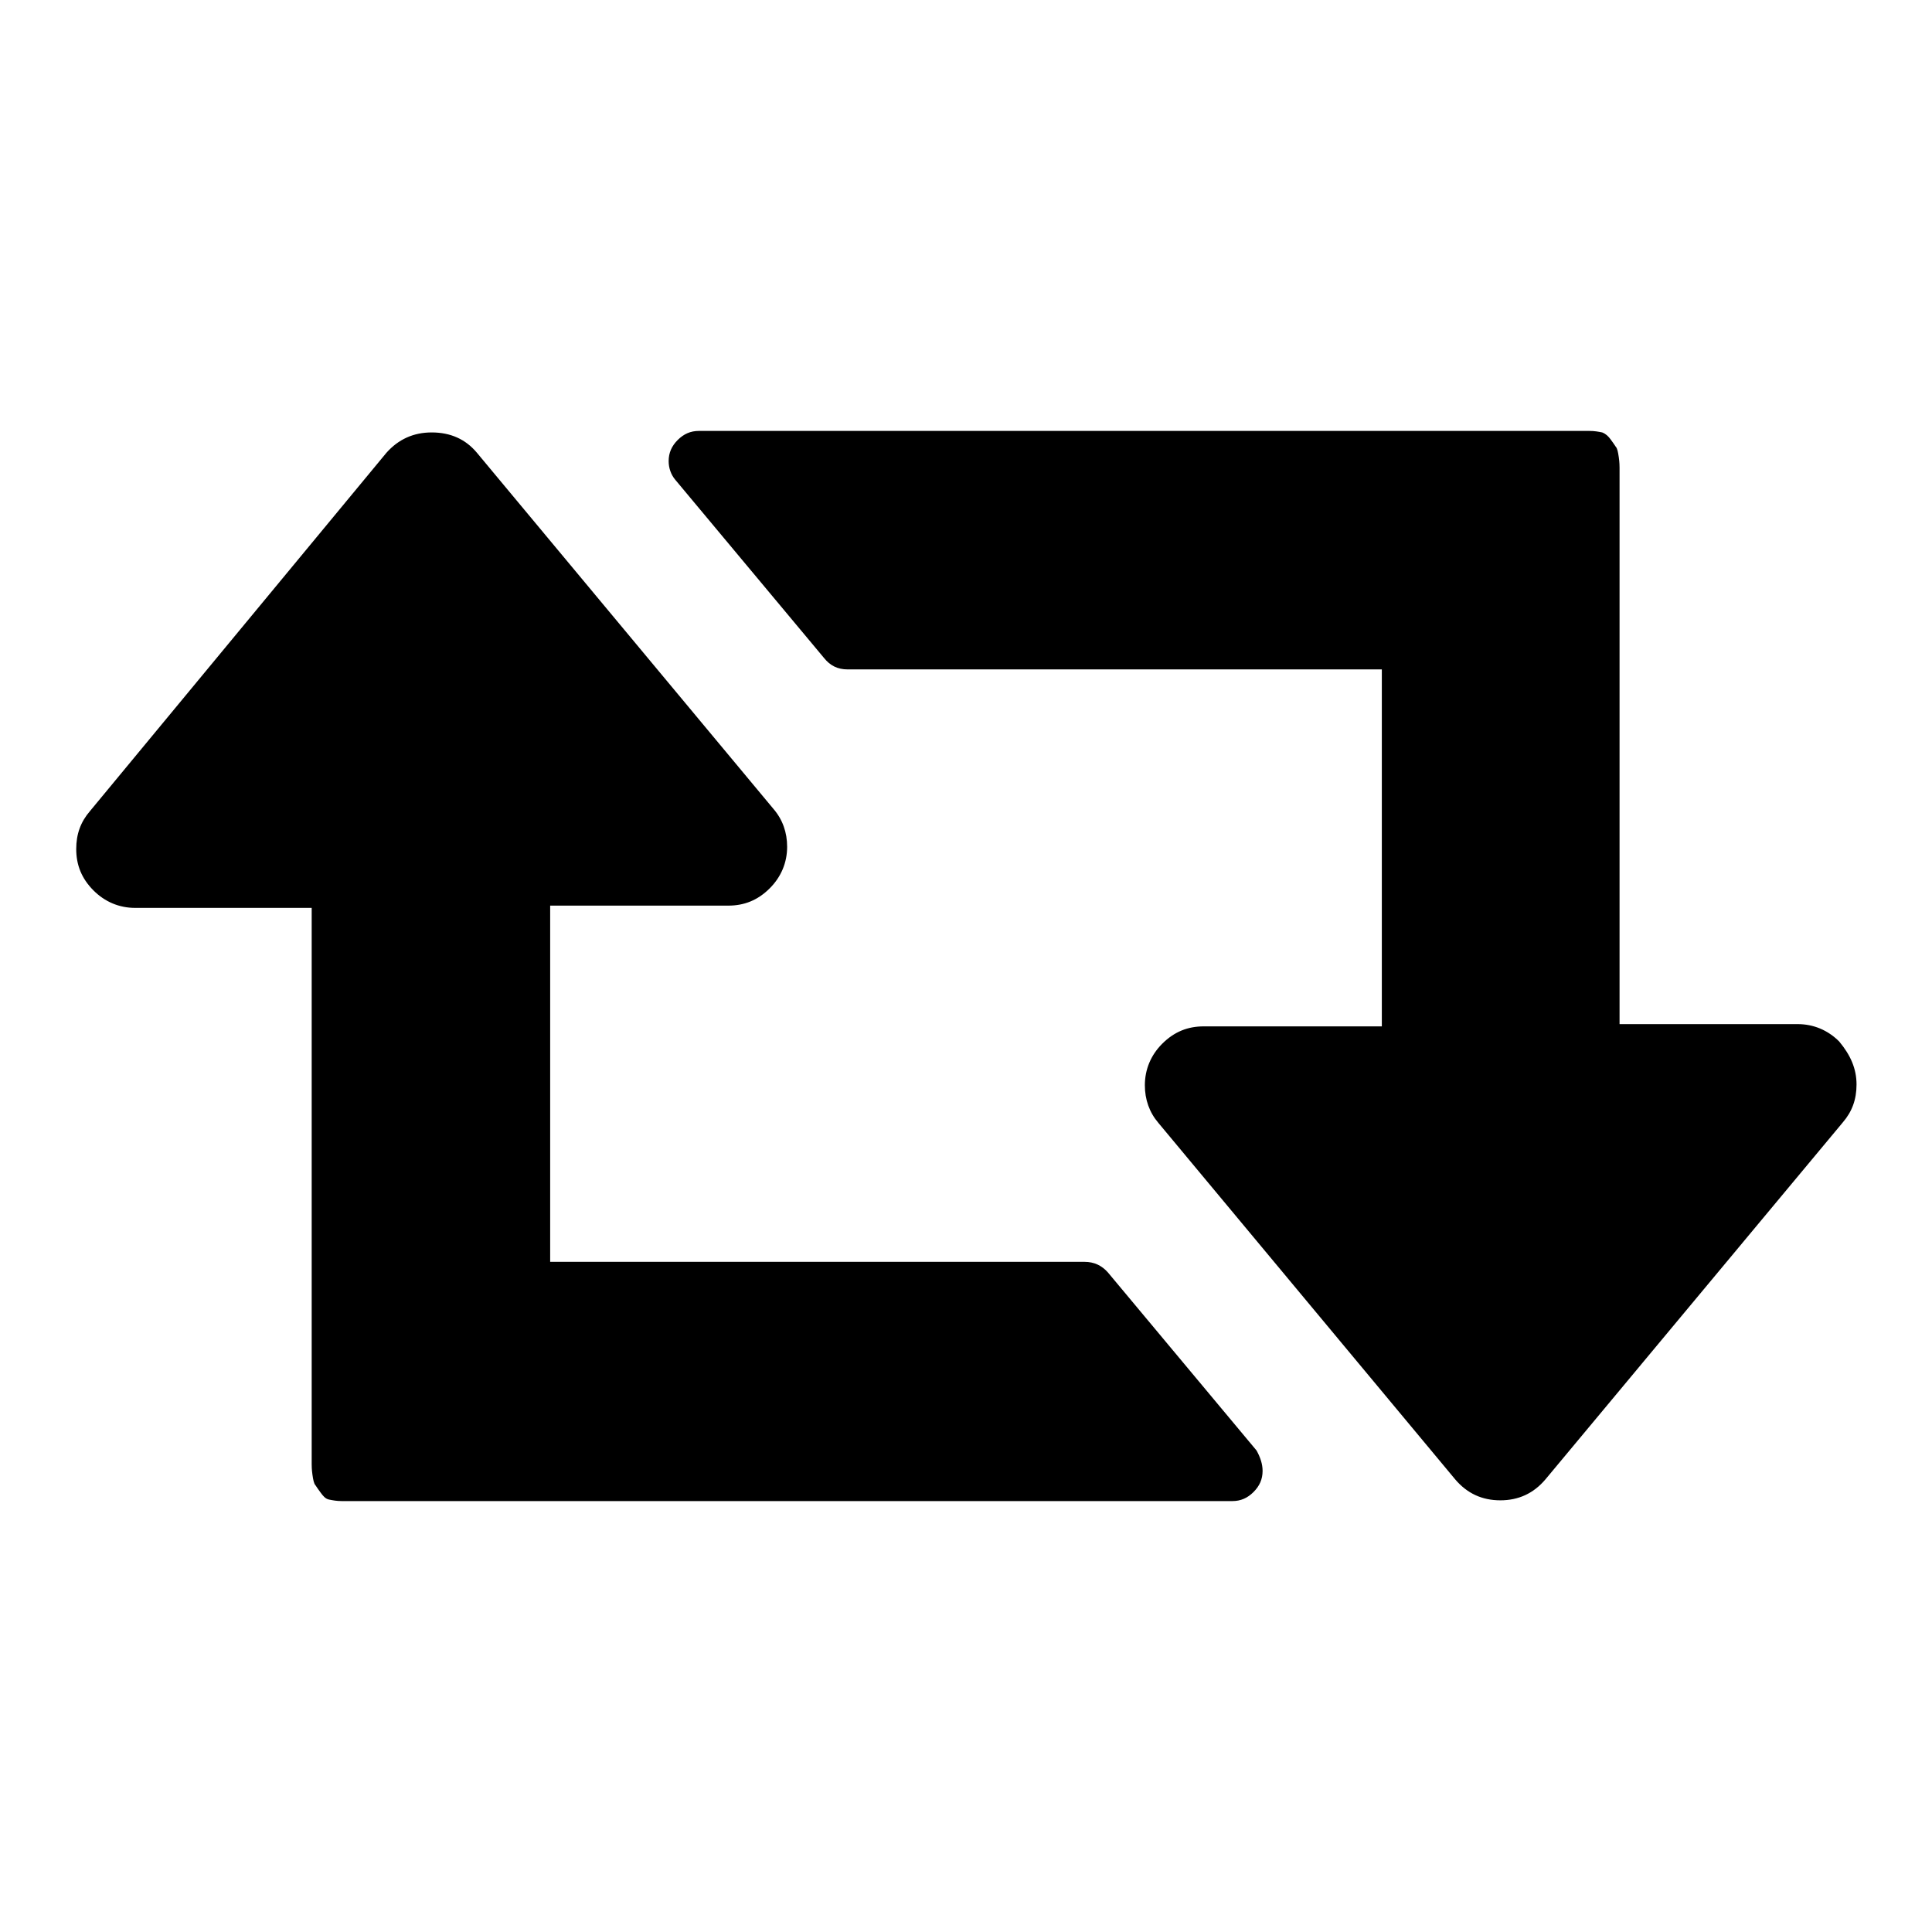 <?xml version="1.0" encoding="utf-8"?>
<!-- Svg Vector Icons : http://www.onlinewebfonts.com/icon -->
<!DOCTYPE svg PUBLIC "-//W3C//DTD SVG 1.1//EN" "http://www.w3.org/Graphics/SVG/1.1/DTD/svg11.dtd">
<svg version="1.1" xmlns="http://www.w3.org/2000/svg" xmlns:xlink="http://www.w3.org/1999/xlink" x="0px" y="0px" viewBox="0 0 256 256" enable-background="new 0 0 256 256" xml:space="preserve">
<g> <path fill="#000000" d="M167.3,194.9c0,1.1-0.4,2-1.2,2.8c-0.8,0.8-1.7,1.2-2.8,1.2h-118c-0.7,0-1.2-0.1-1.7-0.2s-0.8-0.5-1.1-0.9 c-0.3-0.4-0.5-0.7-0.7-1c-0.2-0.2-0.3-0.7-0.4-1.4c-0.1-0.7-0.1-1.2-0.1-1.4v-73.7H17.9c-2.1,0-4-0.8-5.5-2.3 c-1.6-1.6-2.3-3.4-2.3-5.5c0-2,0.6-3.6,1.8-5L51.2,60c1.6-1.8,3.6-2.7,6-2.7c2.5,0,4.5,0.9,6,2.7l39.3,47.2c1.2,1.4,1.8,3.1,1.8,5 c0,2.1-0.8,4-2.3,5.5c-1.6,1.6-3.4,2.3-5.5,2.3H72.9v47.2h70.8c1.3,0,2.3,0.5,3.1,1.4l19.7,23.6C167,193.1,167.3,194,167.3,194.9z  M246,143.7c0,2-0.6,3.6-1.8,5L204.8,196c-1.6,1.9-3.6,2.8-6,2.8c-2.4,0-4.4-0.9-6-2.8l-39.3-47.2c-1.2-1.4-1.8-3.1-1.8-5 c0-2.1,0.8-4,2.3-5.5c1.6-1.6,3.4-2.3,5.5-2.3h23.6V88.7h-70.8c-1.3,0-2.3-0.5-3.1-1.5L89.5,63.6c-0.6-0.7-0.9-1.6-0.9-2.5 c0-1.1,0.4-2,1.2-2.8c0.8-0.8,1.7-1.2,2.8-1.2h118c0.7,0,1.2,0.1,1.7,0.2c0.5,0.2,0.8,0.5,1.1,0.9c0.3,0.4,0.5,0.7,0.7,1 c0.2,0.2,0.3,0.7,0.4,1.4c0.1,0.7,0.1,1.2,0.1,1.4v73.7h23.6c2.1,0,4,0.8,5.5,2.3C245.2,139.8,246,141.6,246,143.7L246,143.7z"/></g>
</svg>